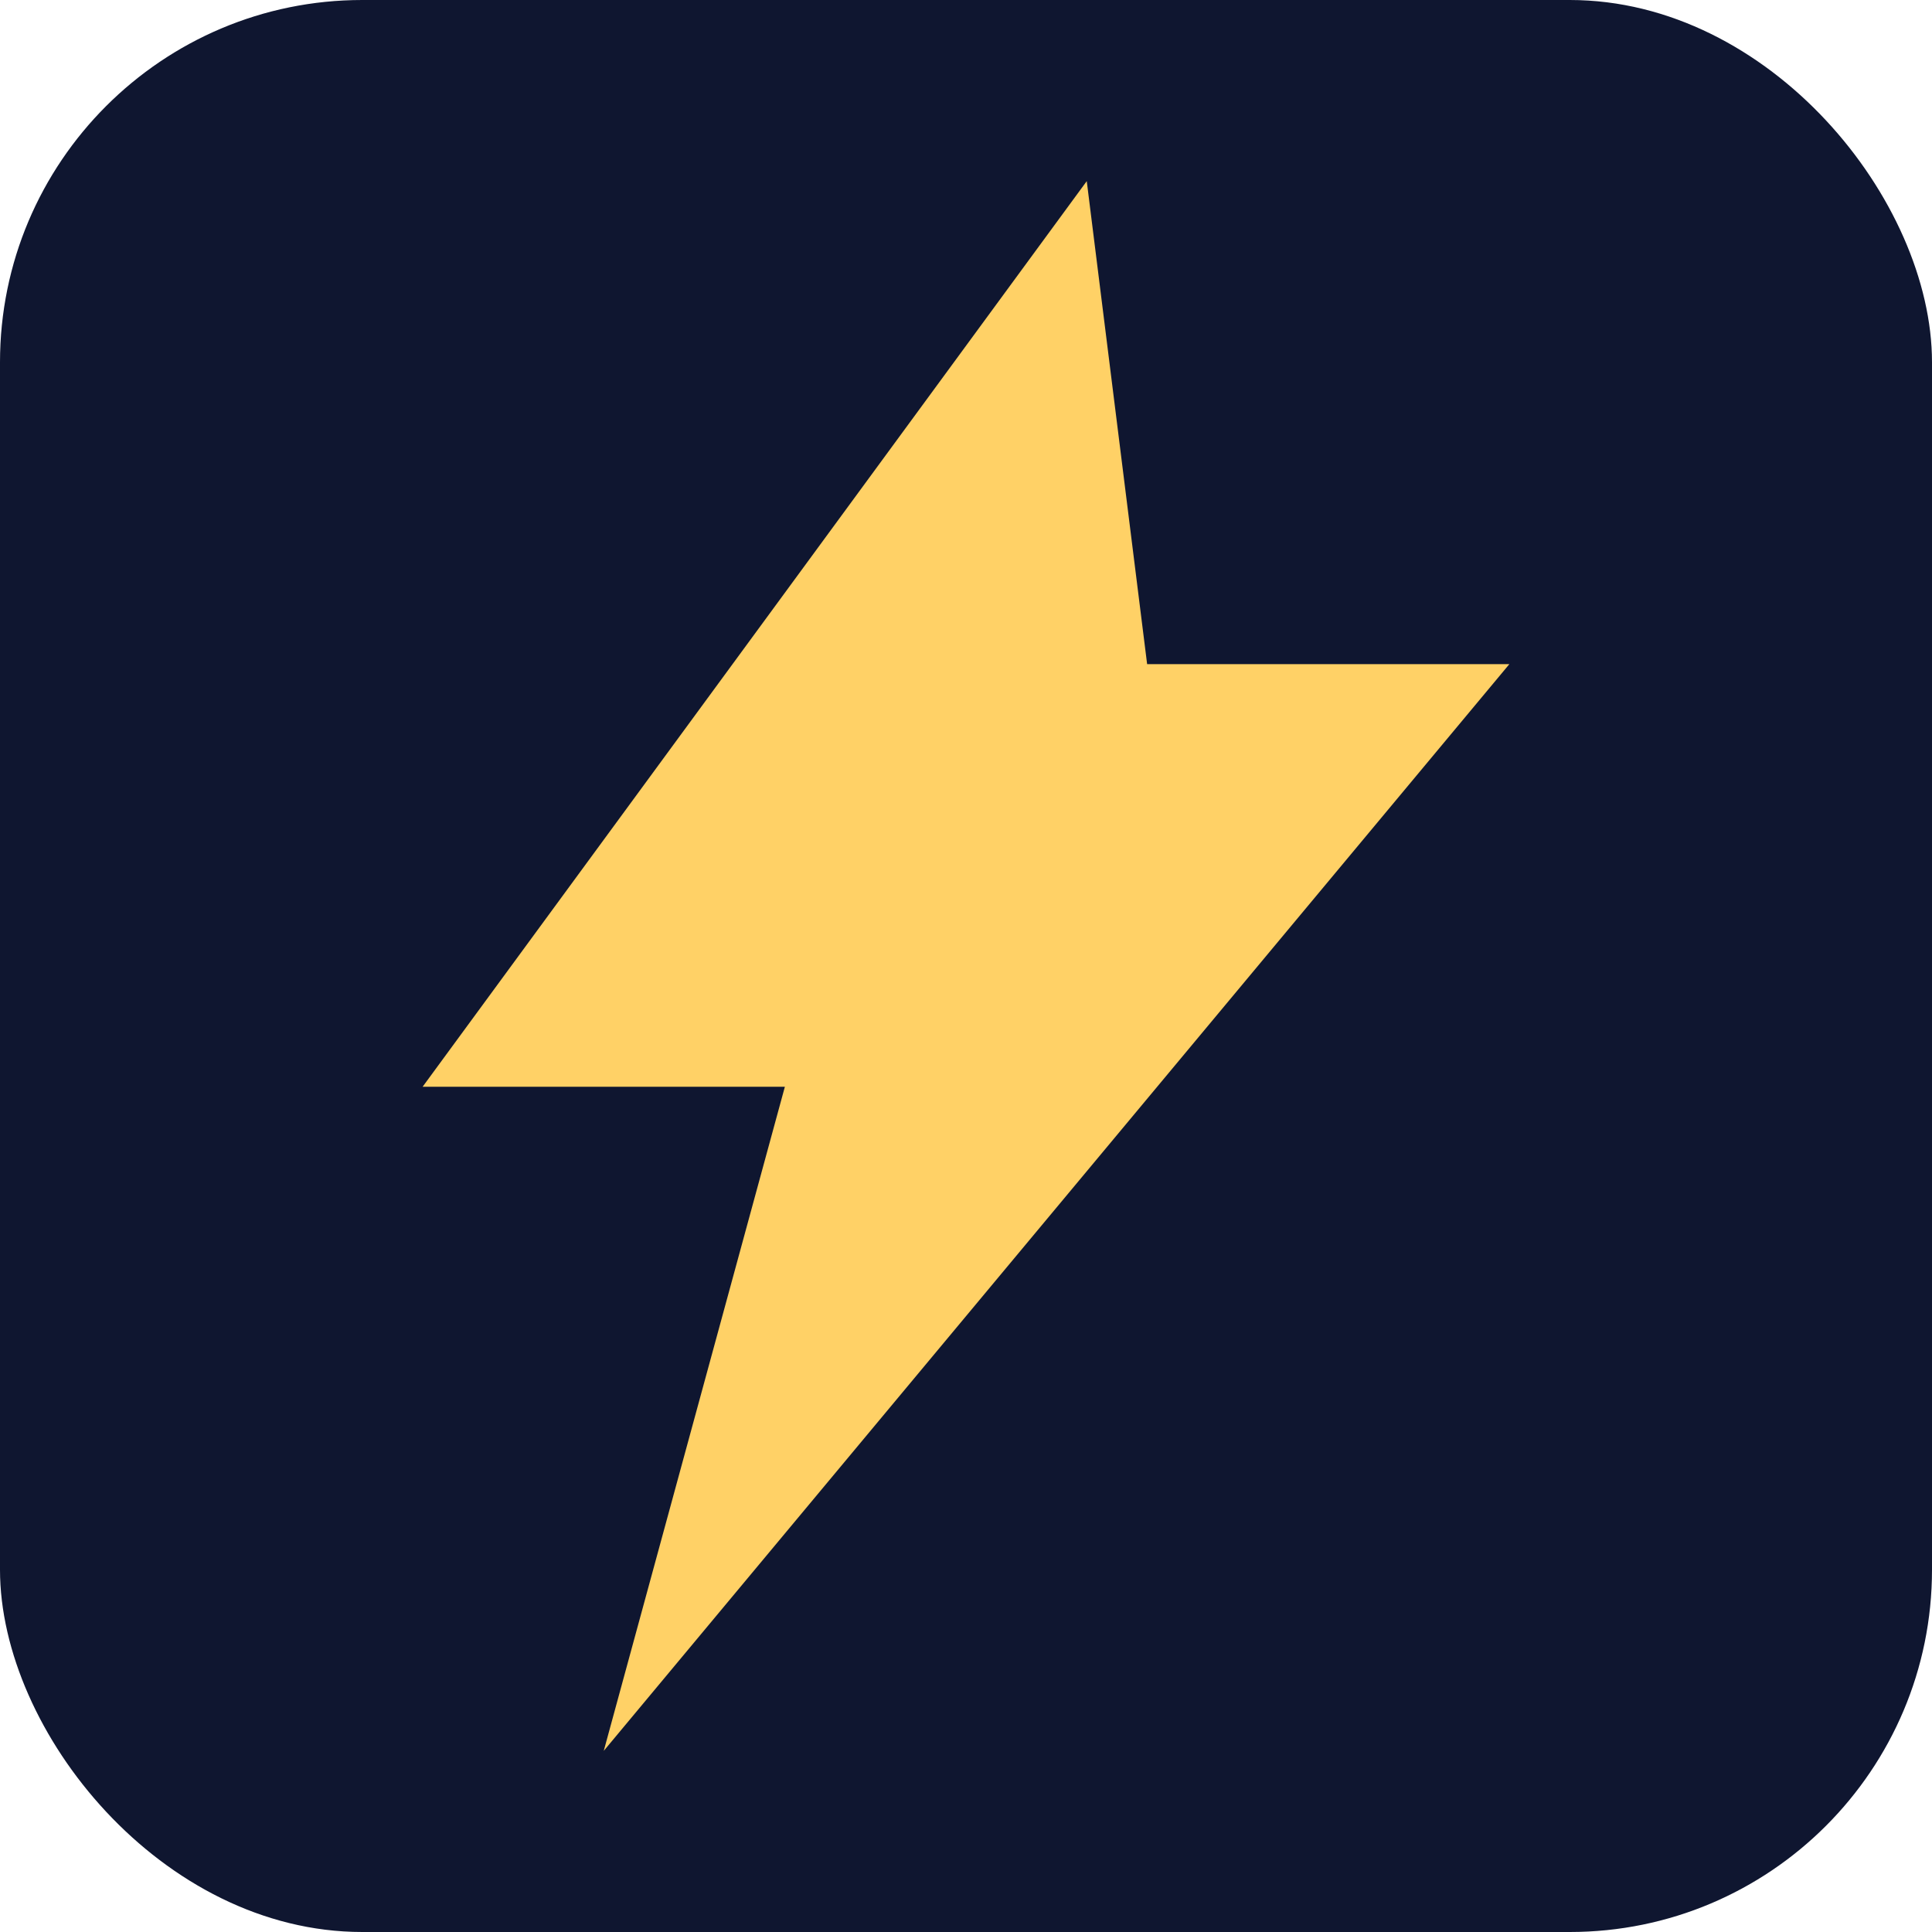 <svg xmlns="http://www.w3.org/2000/svg" width="64" height="64" viewBox="0 0 64 64" role="img" aria-label="Electricity">
  <rect width="64" height="64" rx="12" fill="#0f1630"/>
  <path d="M36 6L14 36h12l-6 22 30-36H38l-2-16z" fill="#ffd166"/>
</svg>

